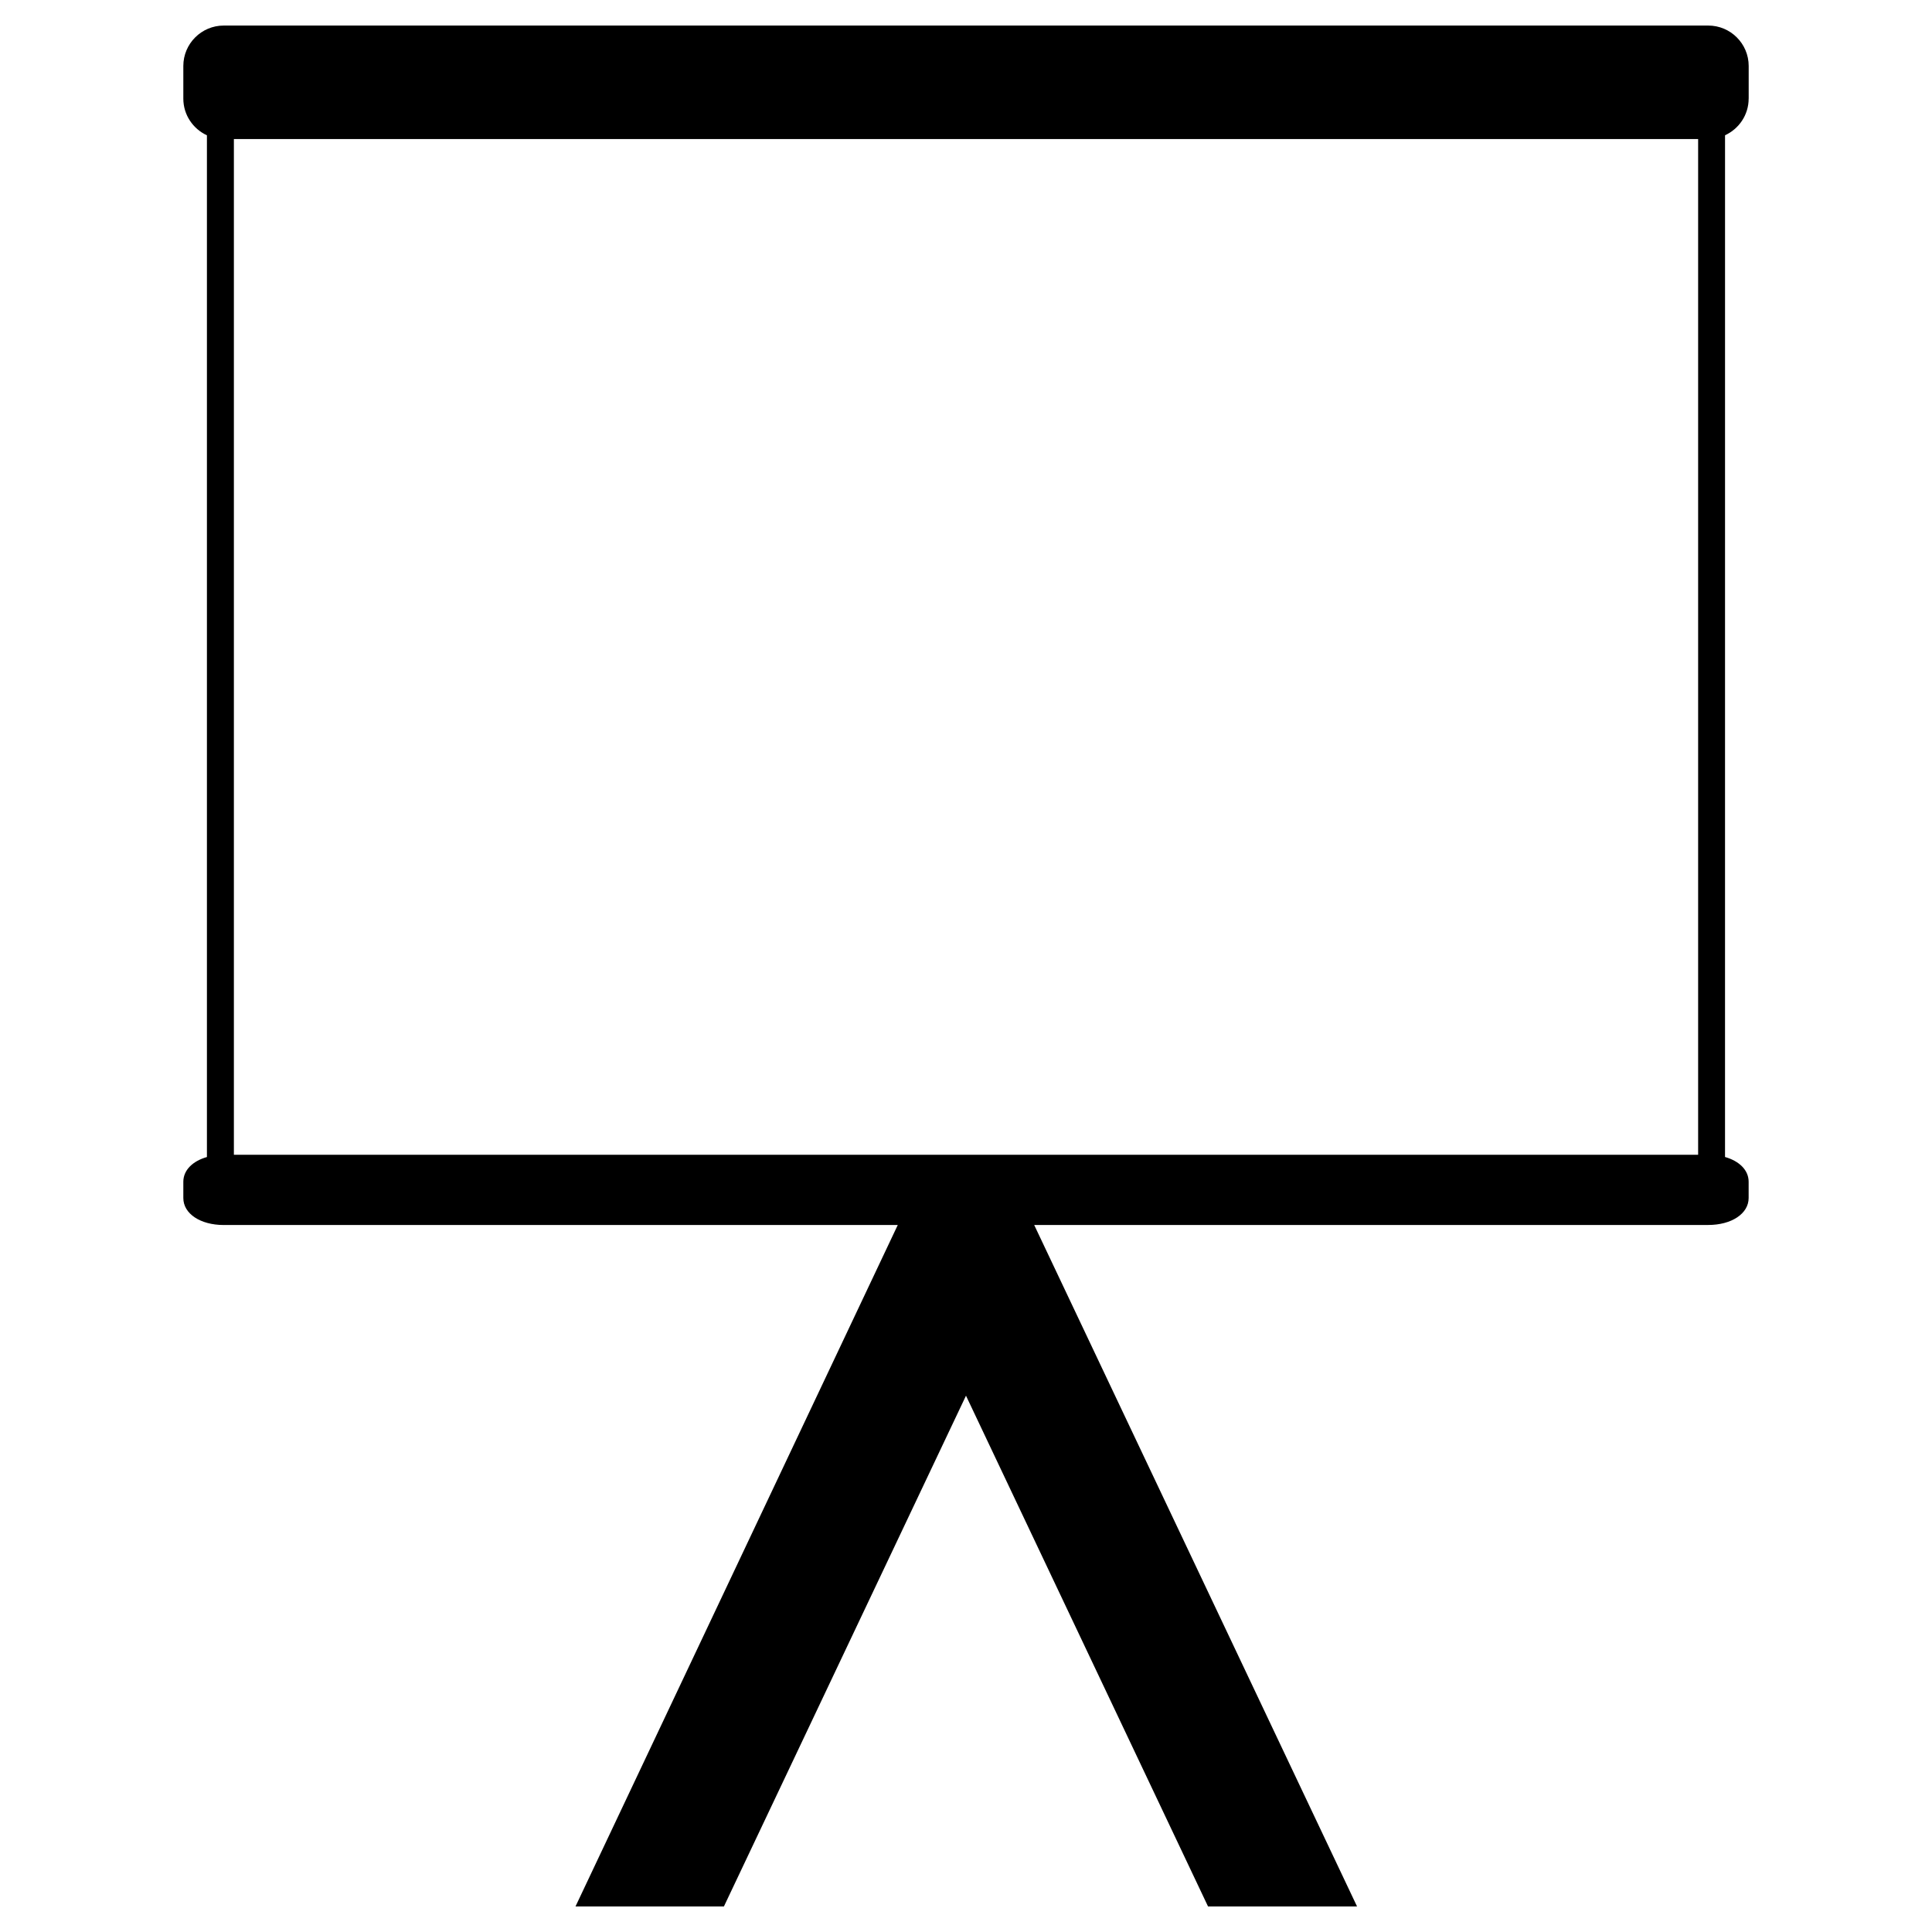 <?xml version="1.0" encoding="UTF-8"?>
<!-- Uploaded to: SVG Repo, www.svgrepo.com, Generator: SVG Repo Mixer Tools -->
<svg fill="#000000" width="800px" height="800px" version="1.1" viewBox="144 144 512 512" xmlns="http://www.w3.org/2000/svg">
 <path d="m607.42 170.14v-8.656c0-5.906-4.805-10.711-10.715-10.711h-393.41c-5.91 0-10.711 4.805-10.711 10.711v8.656c0 4.312 2.574 8.016 6.254 9.715v270.77c-3.793 1.07-6.254 3.492-6.254 6.555v4.316c0 4.141 4.504 7.144 10.711 7.144h178.62l-85.402 180.59h39.332l64.152-135.36 64.145 135.36h39.492l-85.562-180.6h178.62c6.207 0 10.715-3.004 10.715-7.144v-4.316c0-3.059-2.469-5.481-6.258-6.555l0.004-270.77c3.684-1.695 6.258-5.398 6.258-9.711zm-13.398 279.89h-388.04v-269.18h388.04v269.18z"/>
</svg>